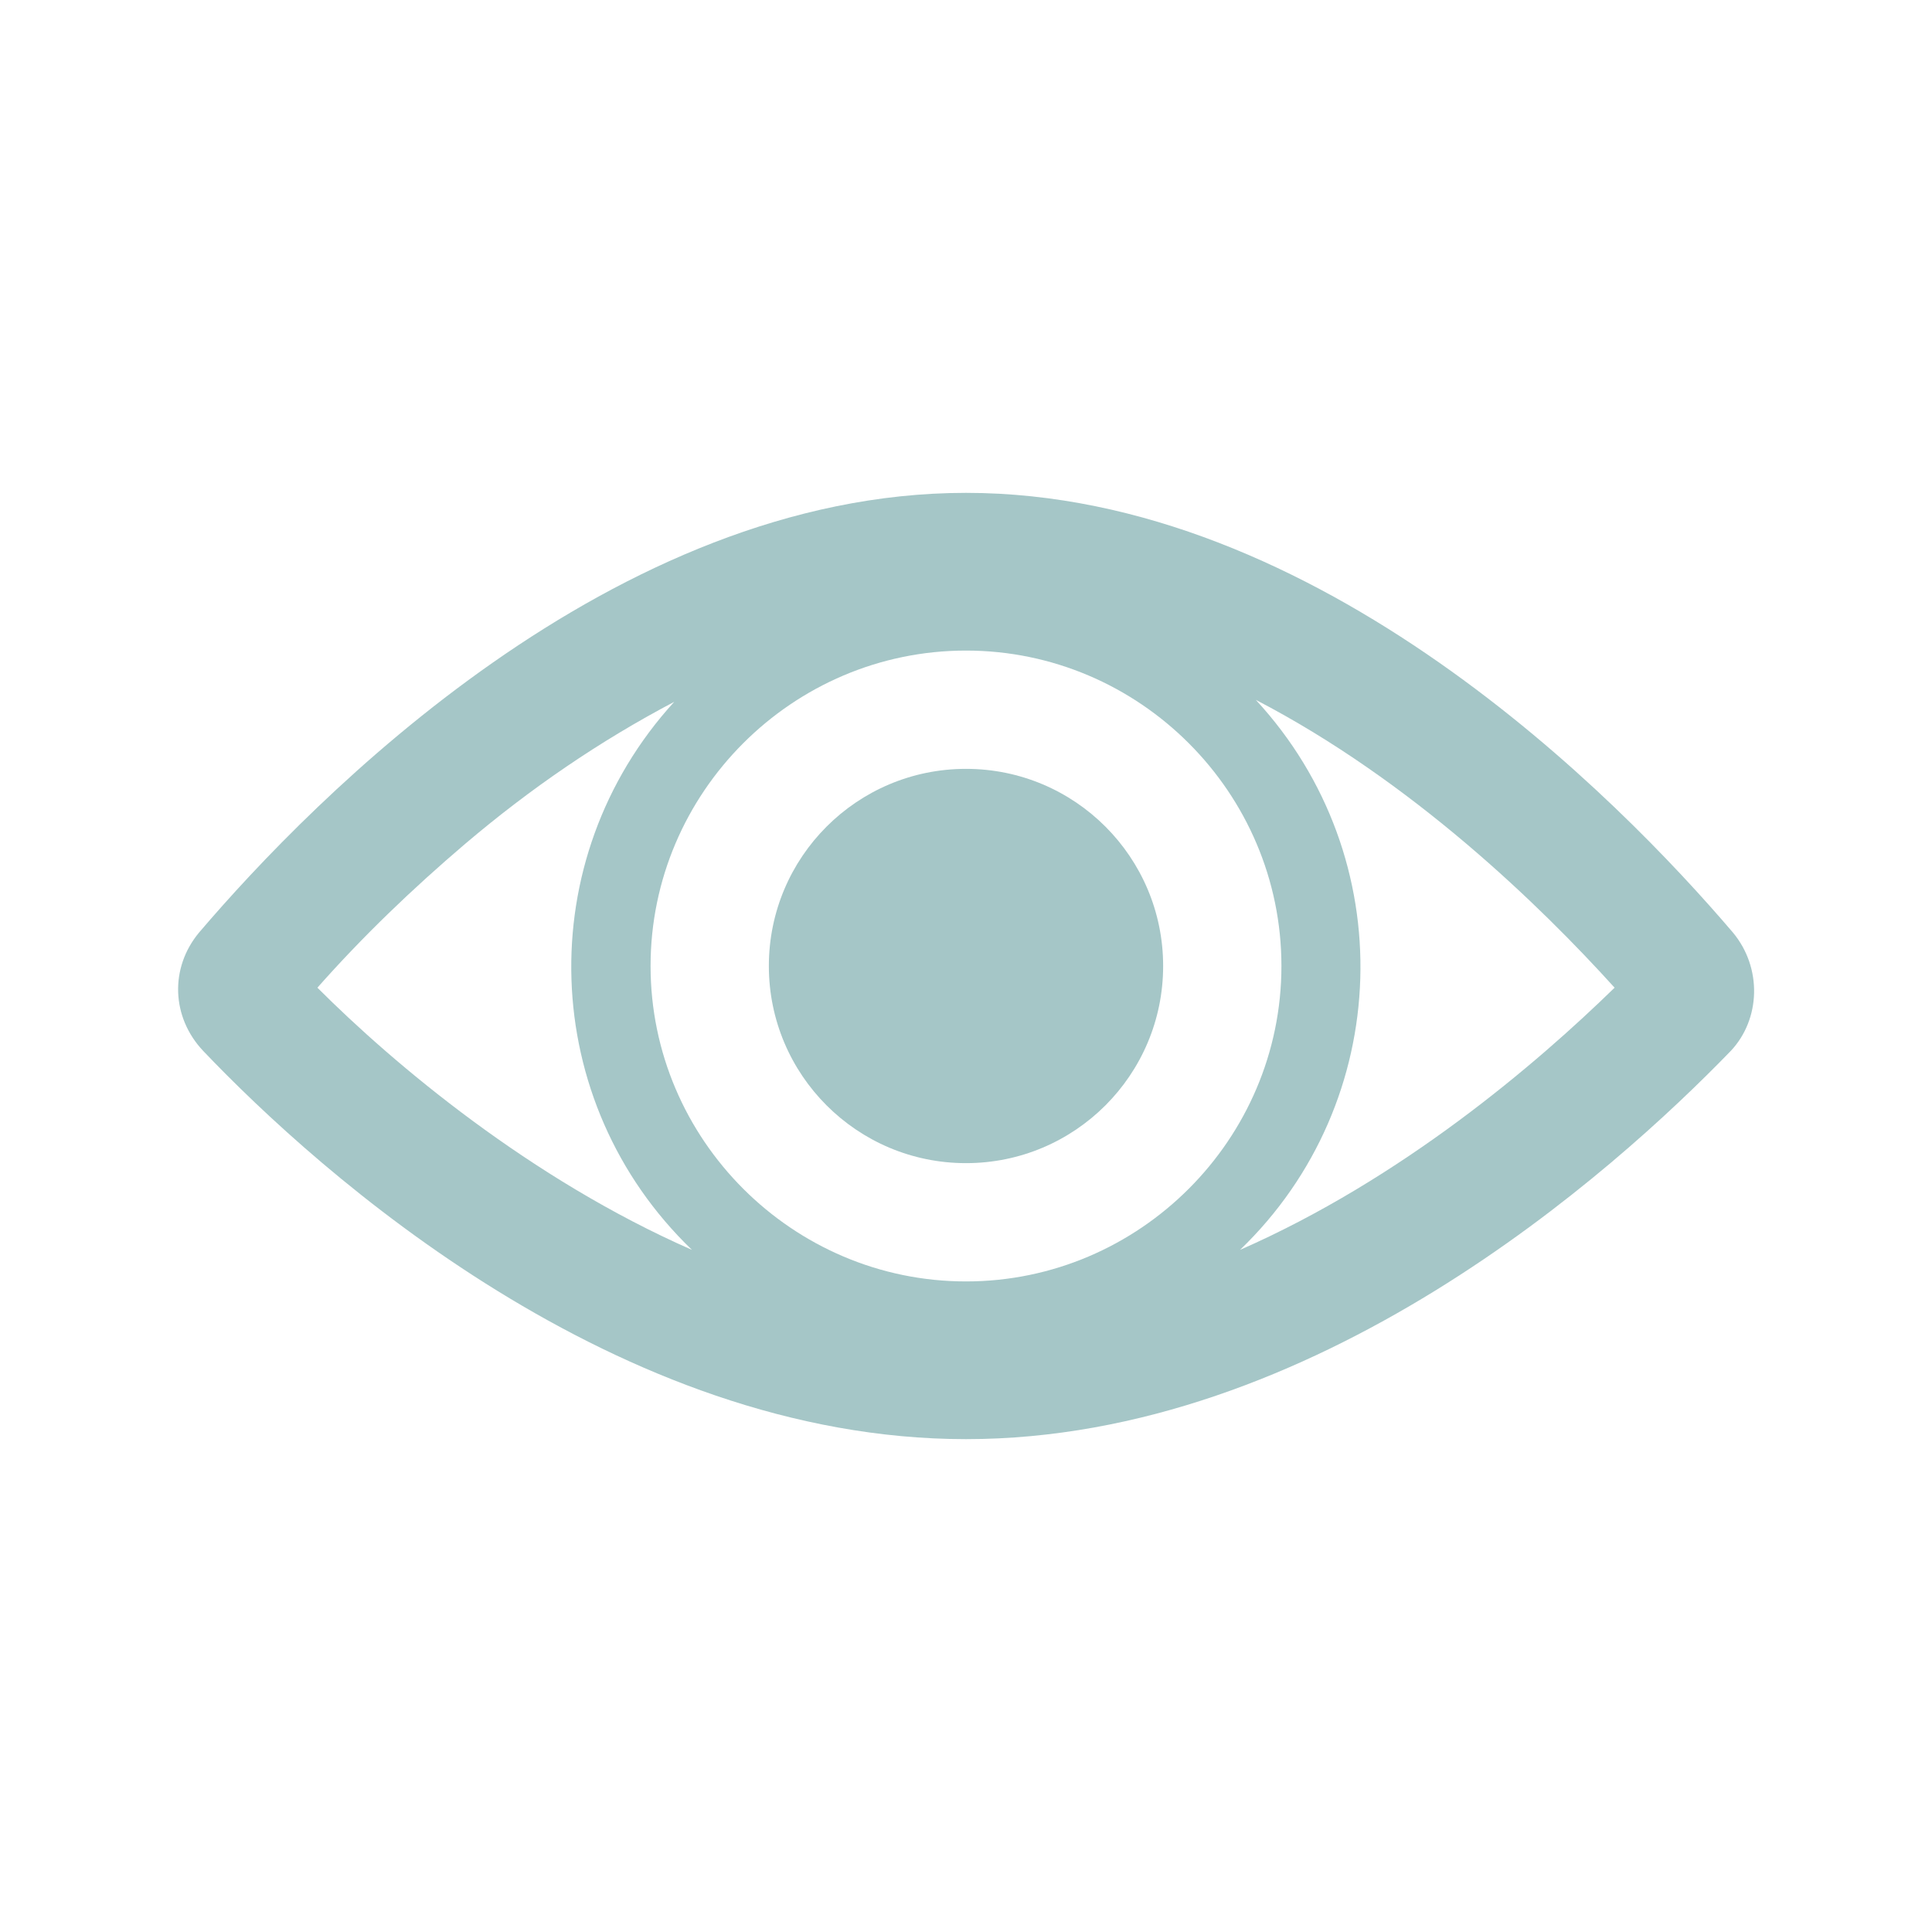 <svg width="98" height="98" xmlns="http://www.w3.org/2000/svg" xmlns:xlink="http://www.w3.org/1999/xlink" xml:space="preserve" overflow="hidden"><g transform="translate(-130 -262)"><g><g><g><g><path d="M192.9 325.4C200.7 317.9 201.1 305.5 193.7 297.5 201.6 301.6 208.1 307.9 211.9 312.1 207.9 316 201.1 321.8 192.9 325.4ZM153.6 304.8C156.9 302 160.4 299.6 164.2 297.6 156.9 305.6 157.3 317.9 165.1 325.4 156.9 321.8 150 316 146.1 312.1 148.4 309.5 150.9 307.1 153.6 304.8ZM179 327C170.2 327 163 319.8 163 311 163 302.2 170.2 295 179 295 187.8 295 195 302.2 195 311 195 319.8 187.8 327 179 327ZM217.9 309.3C212.1 302.5 196.9 287 179 287 161.1 287 145.9 302.5 140.1 309.3 138.6 311.1 138.7 313.6 140.3 315.3 146.2 321.5 161.3 335 179 335 196.7 335 211.8 321.5 217.8 315.3 219.3 313.7 219.4 311.1 217.9 309.3Z" fill="#A5C6C7" fill-rule="nonzero" fill-opacity="1"/><path d="M189 311C189 316.523 184.523 321 179 321 173.477 321 169 316.523 169 311 169 305.477 173.477 301 179 301 184.523 301 189 305.477 189 311Z" fill="#A5C6C7" fill-rule="nonzero" fill-opacity="1"/></g></g></g></g></g></svg>